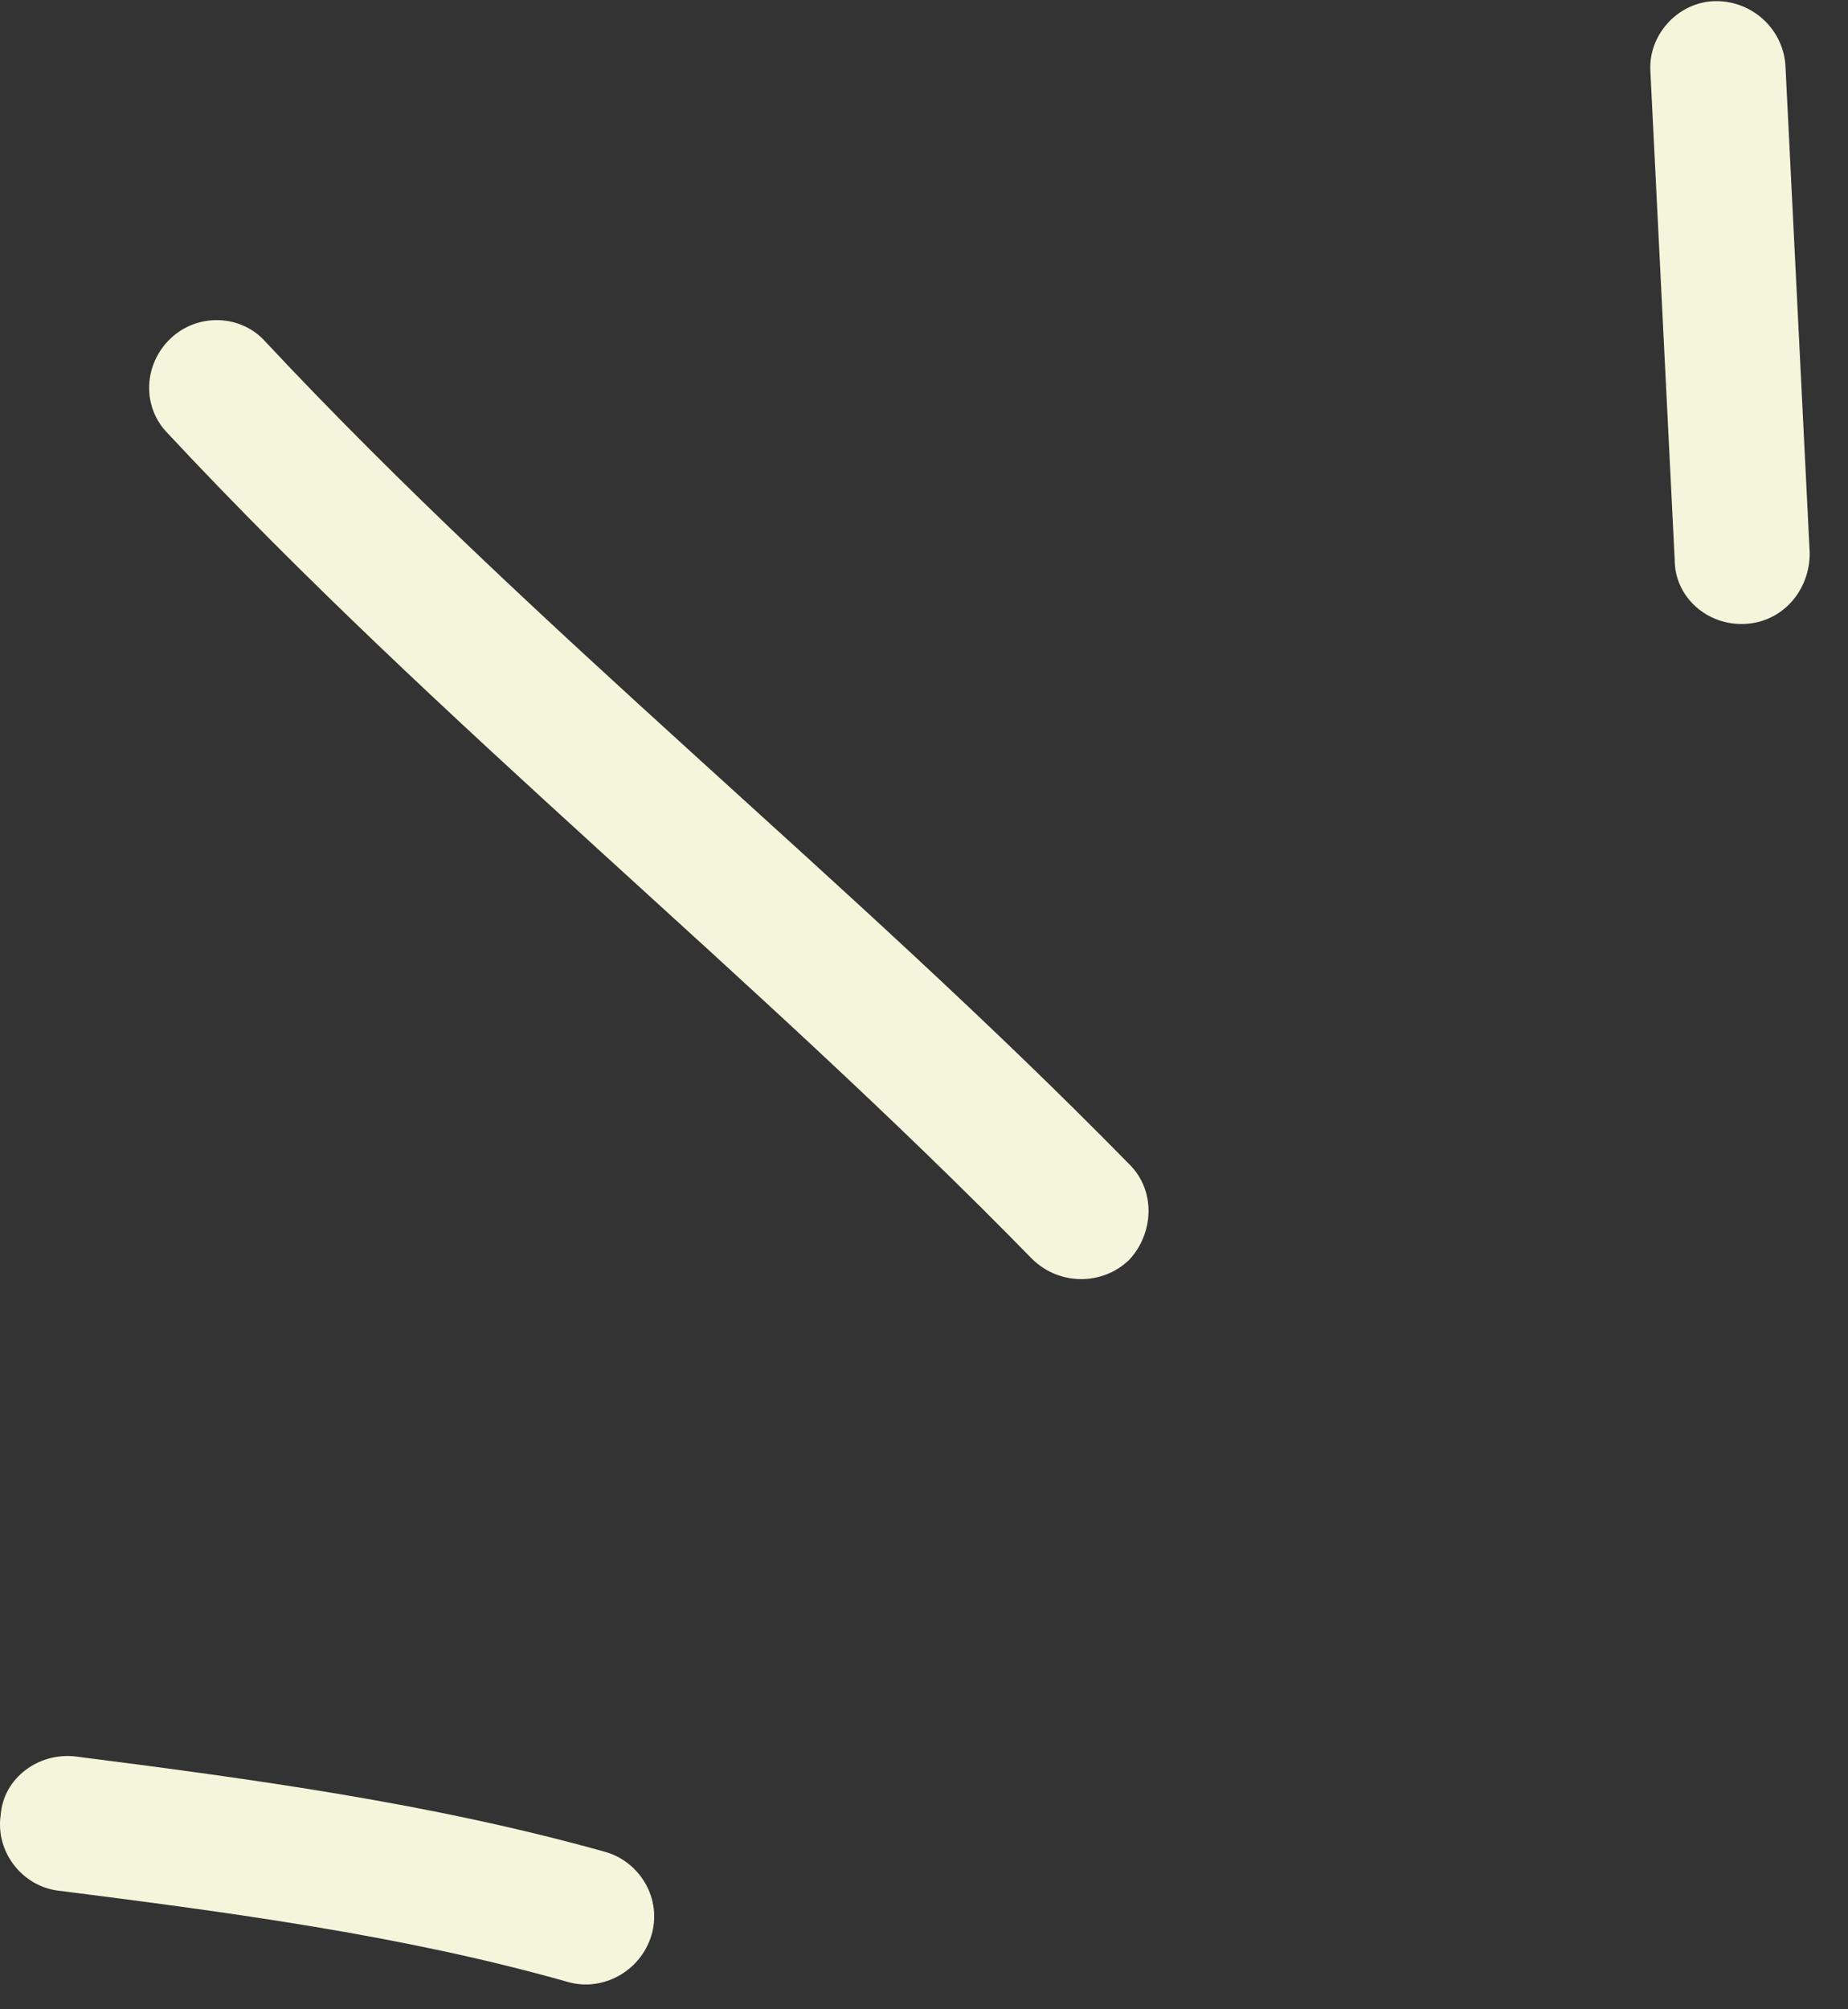 <svg width="46" height="50" viewBox="0 0 46 50" fill="none" xmlns="http://www.w3.org/2000/svg">
<rect x="0" y="0" width="46" height="50" fill="#333333" stroke="none"/>
<g clip-path="url(#clip0_104_53)">
<path fill-rule="evenodd" clip-rule="evenodd" d="M15.072 46.085C10.771 44.878 6.267 44.269 1.899 43.711C0.958 43.594 0.084 44.247 0.017 45.166C-0.117 46.087 0.555 46.928 1.429 47.045C5.663 47.582 10.031 48.157 14.131 49.319C15.005 49.571 15.946 49.052 16.215 48.159C16.484 47.267 15.946 46.338 15.072 46.085Z" fill="#F5F5DC"/>
<path fill-rule="evenodd" clip-rule="evenodd" d="M28.11 28.972C21.187 21.908 13.391 15.753 6.603 8.499C5.998 7.822 4.923 7.785 4.251 8.418C3.579 9.051 3.512 10.116 4.184 10.793C10.972 18.068 18.768 24.243 25.691 31.328C26.363 31.989 27.438 31.999 28.11 31.348C28.715 30.698 28.782 29.634 28.11 28.972Z" fill="#F5F5DC"/>
<path fill-rule="evenodd" clip-rule="evenodd" d="M41.082 1.8C41.283 5.843 41.485 9.886 41.686 13.93C41.686 14.856 42.493 15.572 43.434 15.526C44.375 15.481 45.047 14.692 45.047 13.766C44.845 9.716 44.644 5.666 44.442 1.617C44.375 0.691 43.569 -0.02 42.628 0.031C41.754 0.081 41.015 0.874 41.082 1.8Z" fill="#F5F5DC"/>
</g>
<defs>
<clipPath id="clip0_104_53">
<rect width="46" height="50" fill="white"/>
</clipPath>
</defs>
</svg>
